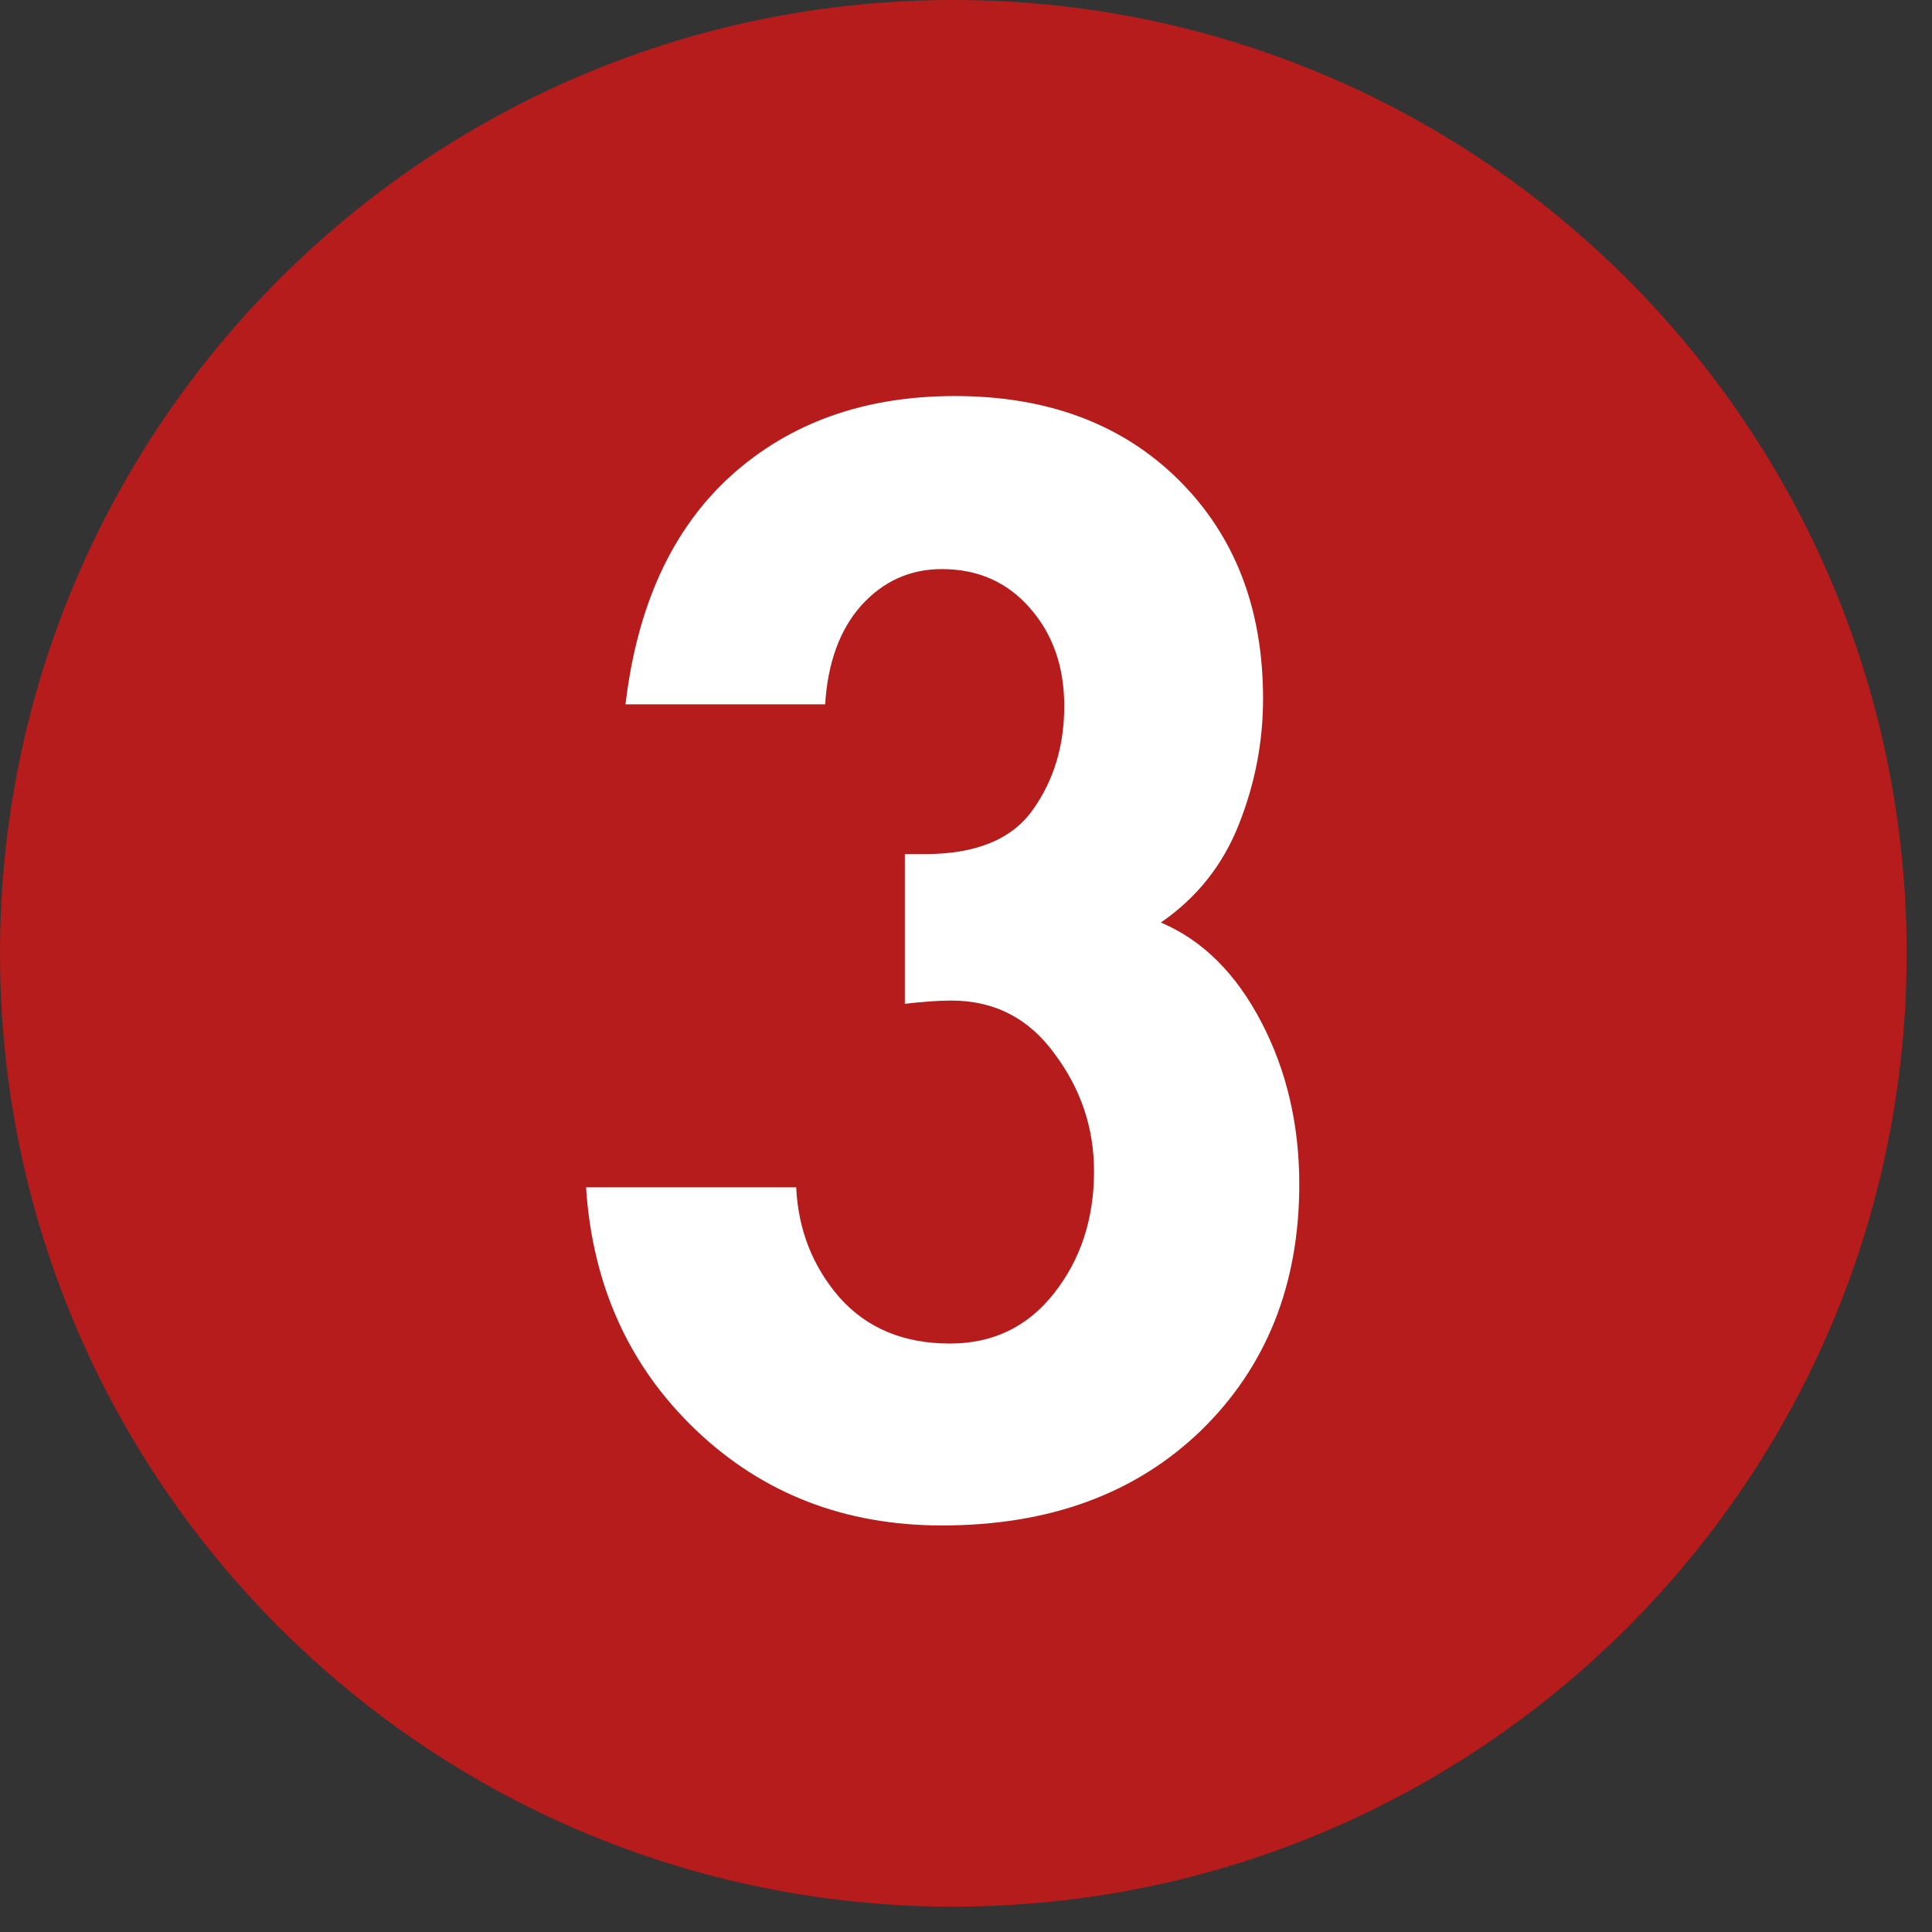 <svg xmlns="http://www.w3.org/2000/svg" xmlns:xlink="http://www.w3.org/1999/xlink" width="50" zoomAndPan="magnify" viewBox="0 0 37.5 37.5" height="50" preserveAspectRatio="xMidYMid meet" version="1.2"><rect x="0" y="0" width="37.5" height="37.5" fill="#333333" stroke="none"/><defs><clipPath id="6caaebc944"><path d="M 0 0 L 37.008 0 L 37.008 37.008 L 0 37.008 Z M 0 0 "/></clipPath><clipPath id="f2469efa23"><path d="M 18.504 0 C 8.285 0 0 8.285 0 18.504 C 0 28.723 8.285 37.008 18.504 37.008 C 28.723 37.008 37.008 28.723 37.008 18.504 C 37.008 8.285 28.723 0 18.504 0 Z M 18.504 0 "/></clipPath><clipPath id="558fdbc2e2"><path d="M 0 0 L 37.008 0 L 37.008 37.008 L 0 37.008 Z M 0 0 "/></clipPath><clipPath id="698c328812"><path d="M 18.504 0 C 8.285 0 0 8.285 0 18.504 C 0 28.723 8.285 37.008 18.504 37.008 C 28.723 37.008 37.008 28.723 37.008 18.504 C 37.008 8.285 28.723 0 18.504 0 Z M 18.504 0 "/></clipPath><clipPath id="0e61a649c0"><rect x="0" width="38" y="0" height="38"/></clipPath></defs><g id="d9808f8886"><g clip-rule="nonzero" clip-path="url(#6caaebc944)"><g clip-rule="nonzero" clip-path="url(#f2469efa23)"><g transform="matrix(1,0,0,1,0,0)"><g clip-path="url(#0e61a649c0)"><g clip-rule="nonzero" clip-path="url(#558fdbc2e2)"><g clip-rule="nonzero" clip-path="url(#698c328812)"><path style=" stroke:none;fill-rule:nonzero;fill:#b51c1b;fill-opacity:1;" d="M 0 0 L 37.008 0 L 37.008 37.008 L 0 37.008 Z M 0 0 "/></g></g></g></g></g></g><g style="fill:#ffffff;fill-opacity:1;"><g transform="translate(10.516, 29.062)"><path style="stroke:none" d="M 12.016 -11.156 C 12.828 -10.812 13.477 -10.164 13.969 -9.219 C 14.457 -8.281 14.703 -7.234 14.703 -6.078 C 14.703 -4.129 14.066 -2.535 12.797 -1.297 C 11.523 -0.066 9.848 0.547 7.766 0.547 C 5.879 0.547 4.285 -0.07 2.984 -1.312 C 1.691 -2.551 0.984 -4.117 0.859 -6.016 L 4.938 -6.016 C 4.977 -5.191 5.258 -4.477 5.781 -3.875 C 6.312 -3.281 7.023 -2.984 7.922 -2.984 C 8.754 -2.984 9.426 -3.305 9.938 -3.953 C 10.457 -4.609 10.719 -5.398 10.719 -6.328 C 10.719 -7.172 10.461 -7.93 9.953 -8.609 C 9.453 -9.297 8.785 -9.641 7.953 -9.641 C 7.68 -9.641 7.379 -9.617 7.047 -9.578 L 7.047 -12.484 L 7.438 -12.484 C 8.426 -12.484 9.125 -12.77 9.531 -13.344 C 9.938 -13.914 10.141 -14.586 10.141 -15.359 C 10.141 -16.129 9.914 -16.766 9.469 -17.266 C 9.031 -17.766 8.461 -18.016 7.766 -18.016 C 7.148 -18.016 6.629 -17.781 6.203 -17.312 C 5.785 -16.844 5.551 -16.203 5.5 -15.391 L 1.625 -15.391 C 1.852 -17.316 2.535 -18.797 3.672 -19.828 C 4.816 -20.859 6.266 -21.375 8.016 -21.375 C 9.816 -21.375 11.266 -20.832 12.359 -19.75 C 13.453 -18.664 14 -17.25 14 -15.5 C 14 -14.664 13.844 -13.852 13.531 -13.062 C 13.219 -12.27 12.711 -11.633 12.016 -11.156 Z M 12.016 -11.156 "/></g></g></g></svg>